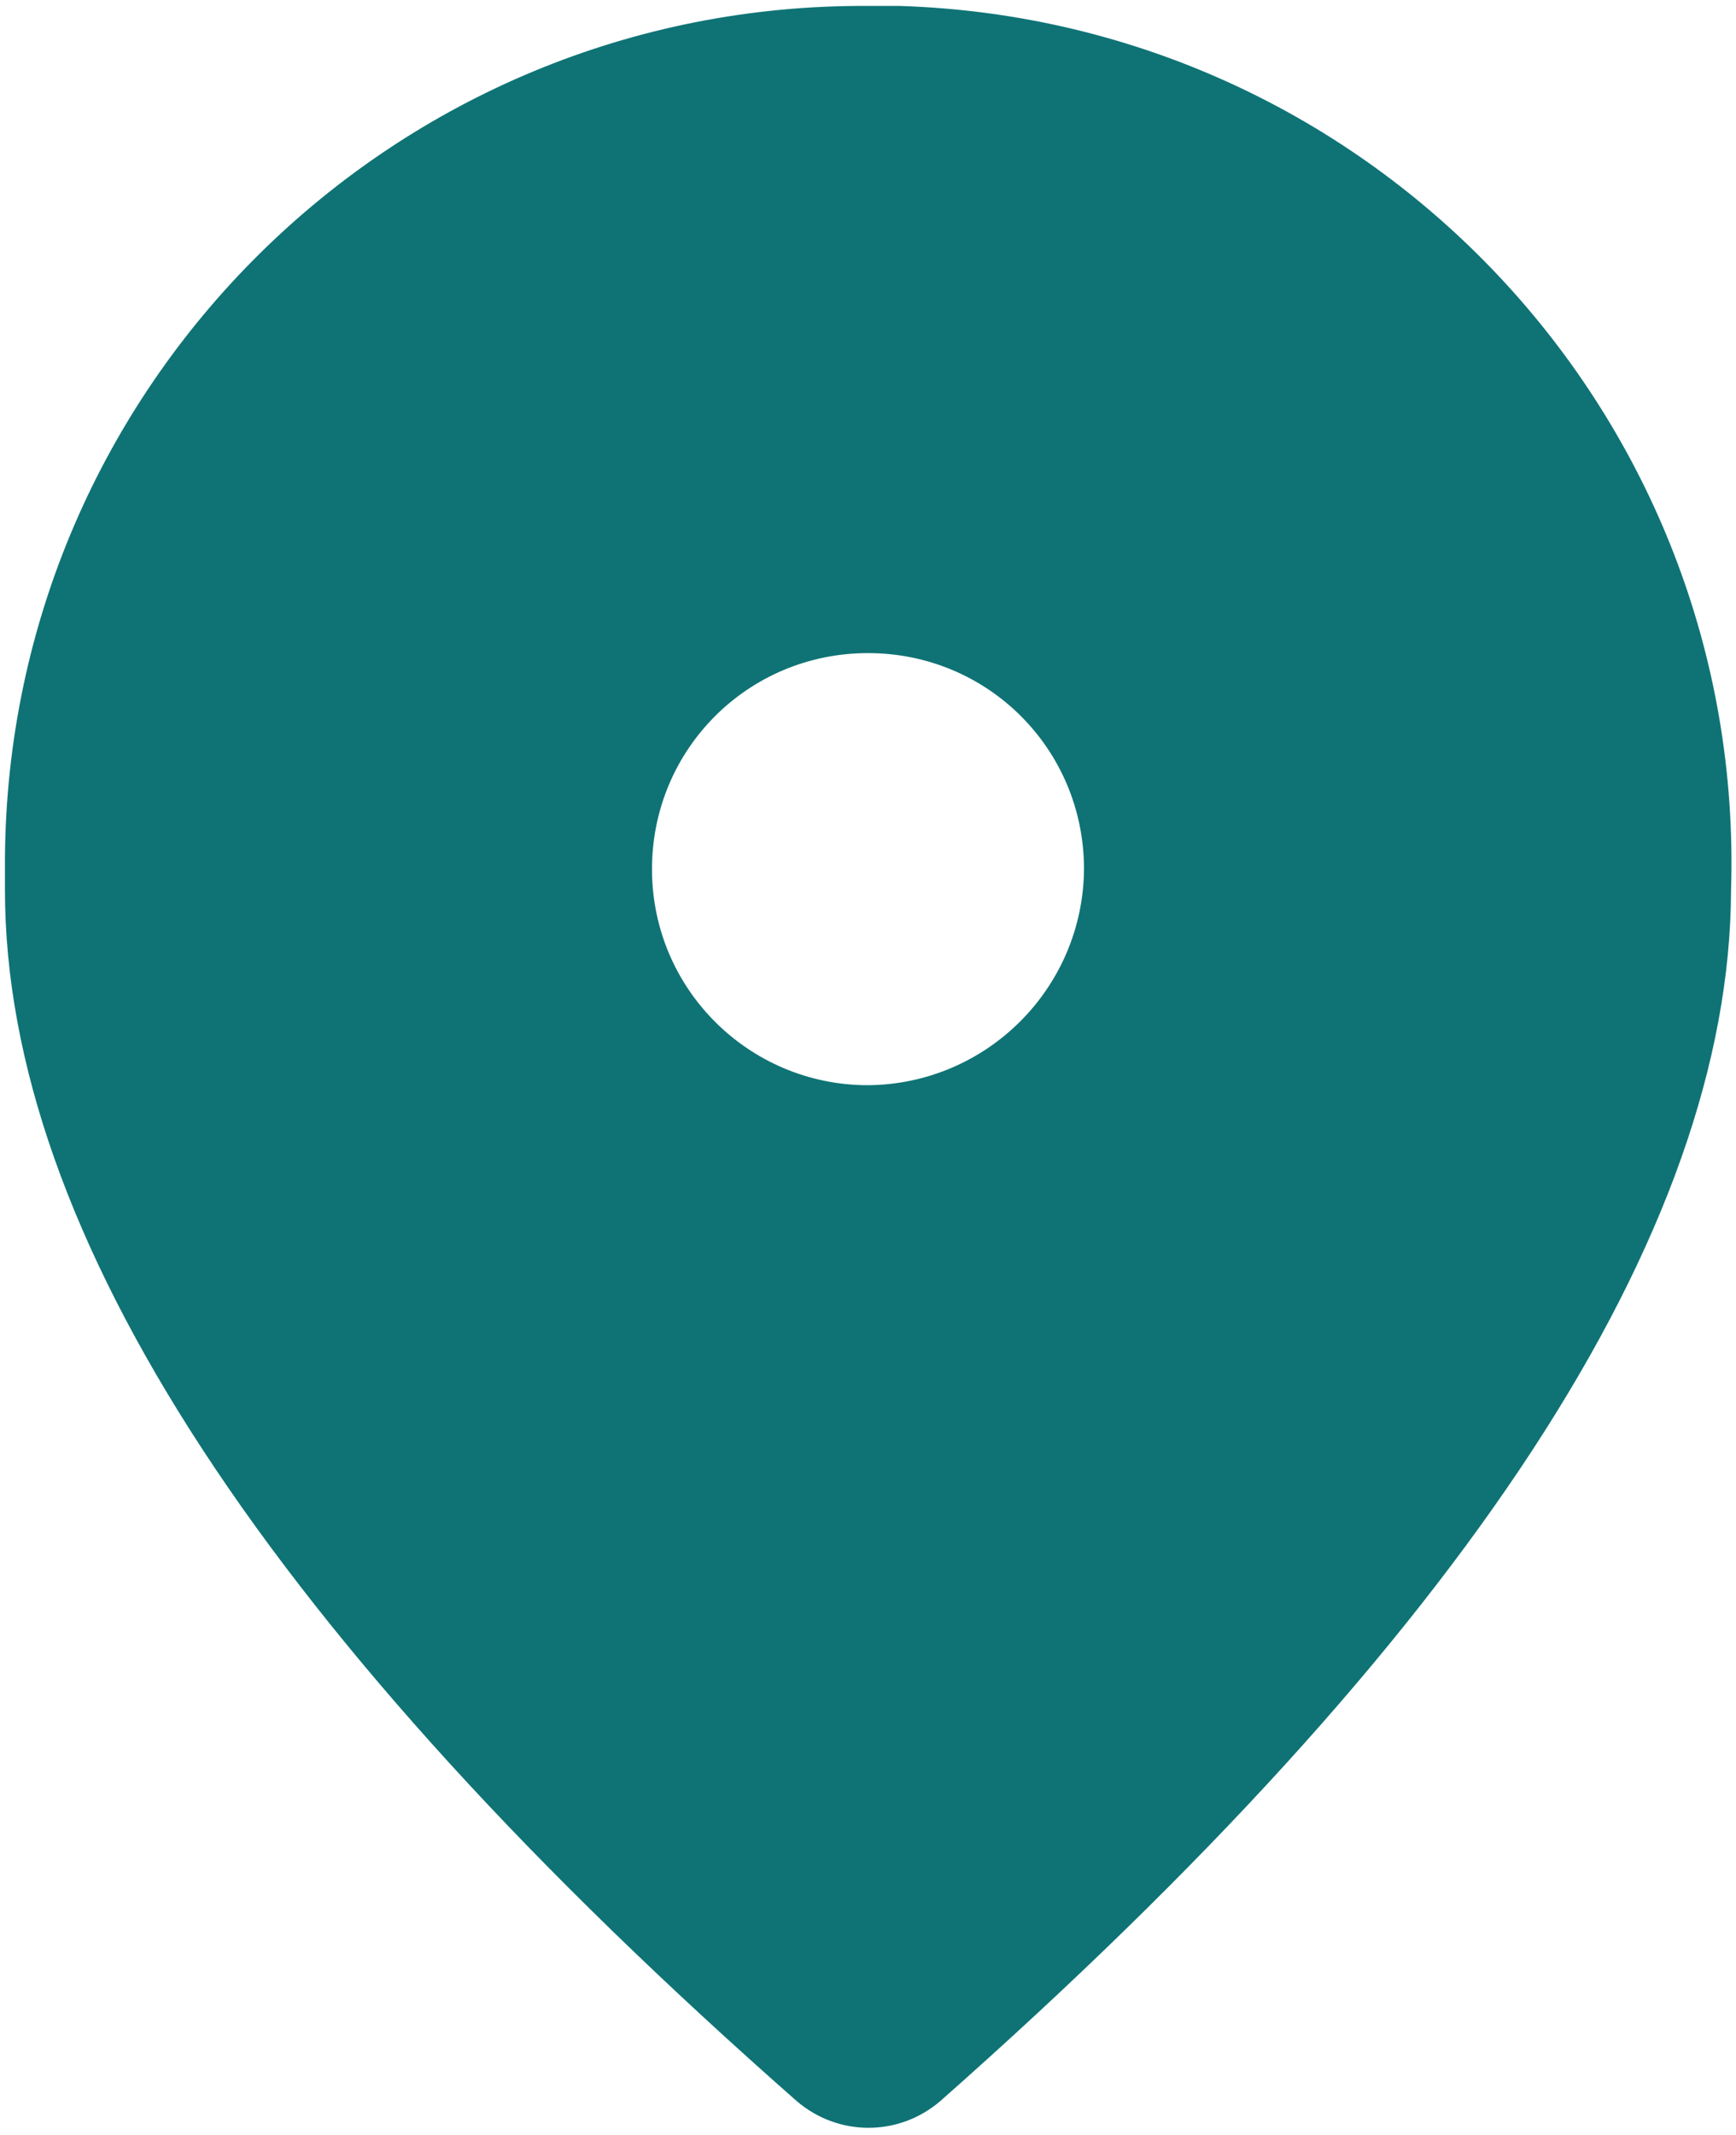 <?xml version="1.0" encoding="utf-8"?>
<!-- Generator: Adobe Illustrator 27.9.0, SVG Export Plug-In . SVG Version: 6.00 Build 0)  -->
<svg version="1.1" id="Layer_1" xmlns="http://www.w3.org/2000/svg" xmlns:xlink="http://www.w3.org/1999/xlink" x="0px" y="0px"
	 viewBox="0 0 17.52 21.54" style="enable-background:new 0 0 17.52 21.54;" xml:space="preserve">
<style type="text/css">
	.st0{fill:url(#Path_26805_00000012458742859387594800000001647046938898540212_);}
	.st1{fill:url(#Path_26967_00000022554673822847958820000000683686571717932473_);}
	.st2{fill:url(#Path_26773_00000050653818143072020640000005925519446471039120_);}
	.st3{fill:#0F7375;}
</style>
<g id="Icon_ion-location" transform="translate(0 0)">
	<path id="Icon_material-round-location-on" class="st3" d="M8.76,0.06c-4.78-0.03-8.68,3.82-8.71,8.6c0,0.11,0,0.21,0,0.32
		c0,3.46,2.66,7.53,7.99,12.22c0.42,0.36,1.03,0.36,1.45,0c5.31-4.69,7.97-8.76,7.98-12.22c0.15-4.78-3.61-8.77-8.39-8.92
		C8.97,0.06,8.87,0.06,8.76,0.06z M8.76,10.95c-1.2,0-2.18-0.97-2.18-2.18s0.97-2.18,2.18-2.18s2.18,0.97,2.18,2.18v0
		C10.93,9.97,9.96,10.94,8.76,10.95z"/>
</g>
</svg>

